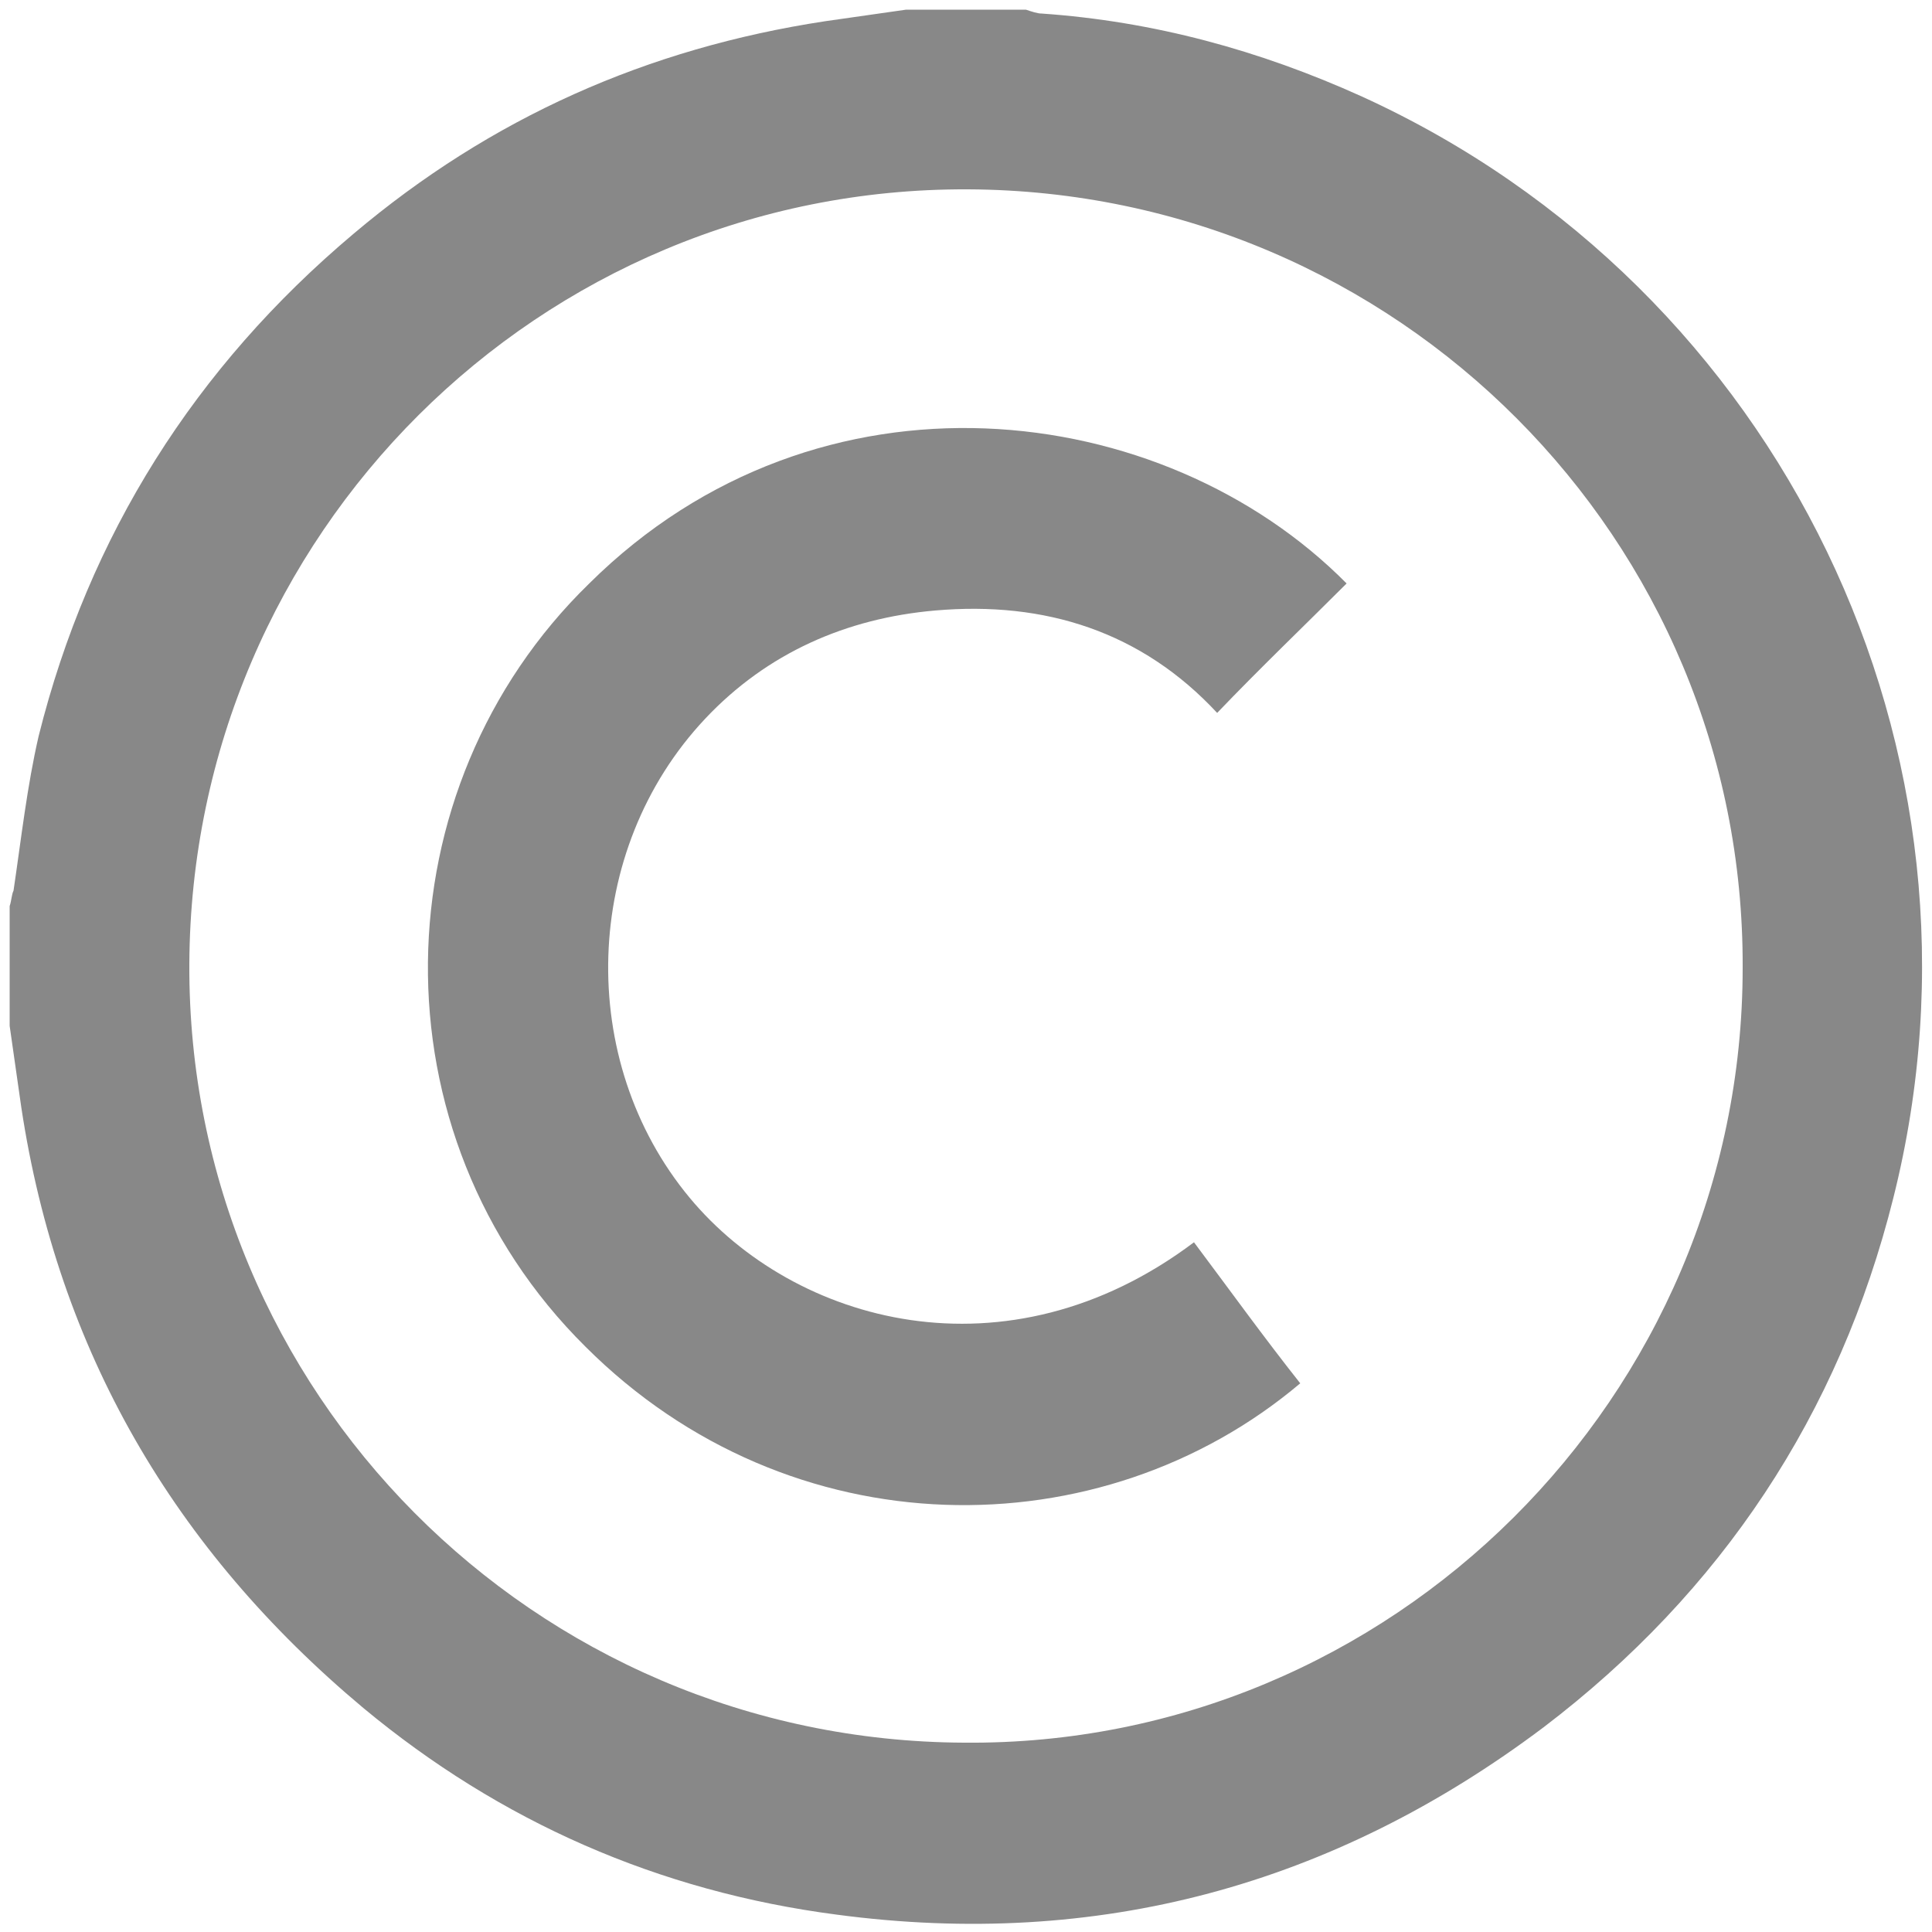 <?xml version="1.0" encoding="utf-8"?>
<!-- Generator: Adobe Illustrator 24.0.0, SVG Export Plug-In . SVG Version: 6.00 Build 0)  -->
<svg version="1.1" id="Layer_1" xmlns="http://www.w3.org/2000/svg" xmlns:xlink="http://www.w3.org/1999/xlink" x="0px" y="0px"
	 viewBox="0 0 100 100" style="enable-background:new 0 0 100 100;" xml:space="preserve">
<style type="text/css">
	.st0{fill:#888888;}
</style>
<g>
	<path class="st0" d="M46.9,0.5c2.1,0,4.1,0,6.2,0c0.3,0.1,0.6,0.2,0.8,0.2C59.7,1.1,65.2,2.6,70.5,5c21.7,9.9,33.3,33.9,27.5,57
		c-2.8,11.2-8.9,20.4-18.1,27.4c-10.9,8.2-23.1,11.5-36.6,9.7c-9.2-1.2-17.4-4.8-24.5-10.7C9,80.2,3,69.9,1.1,57.3
		c-0.2-1.4-0.4-2.8-0.6-4.2c0-2.1,0-4.1,0-6.2c0.1-0.3,0.1-0.6,0.2-0.8c0.4-2.7,0.7-5.4,1.3-8c2.6-10.4,8.1-19.1,16.3-26
		c7.1-6,15.2-9.6,24.4-11C44.1,0.9,45.5,0.7,46.9,0.5z M50.1,9.8C27.9,9.7,9.9,27.7,9.8,49.9C9.7,72,27.6,90.1,49.9,90.2
		C72,90.4,90.2,72.3,90.2,50.1C90.3,27.9,72.3,9.9,50.1,9.8z"/>
	<path class="st0" d="M69.7,30.2c-2.2,2.2-4.5,4.4-6.7,6.7c-3.9-4.2-8.9-5.8-14.6-5.3c-4.6,0.4-8.7,2.2-11.9,5.6
		C30.1,44,29.8,54.9,35.7,62c5.4,6.5,16.4,9.6,26.1,2.3c1.8,2.4,3.6,4.9,5.5,7.3c-10.3,8.7-26.4,8.7-37-1.9
		c-11.1-11-10.7-28.9,0.2-39.5C42.4,18.4,60.2,20.6,69.7,30.2z"/>
</g>
</svg>
